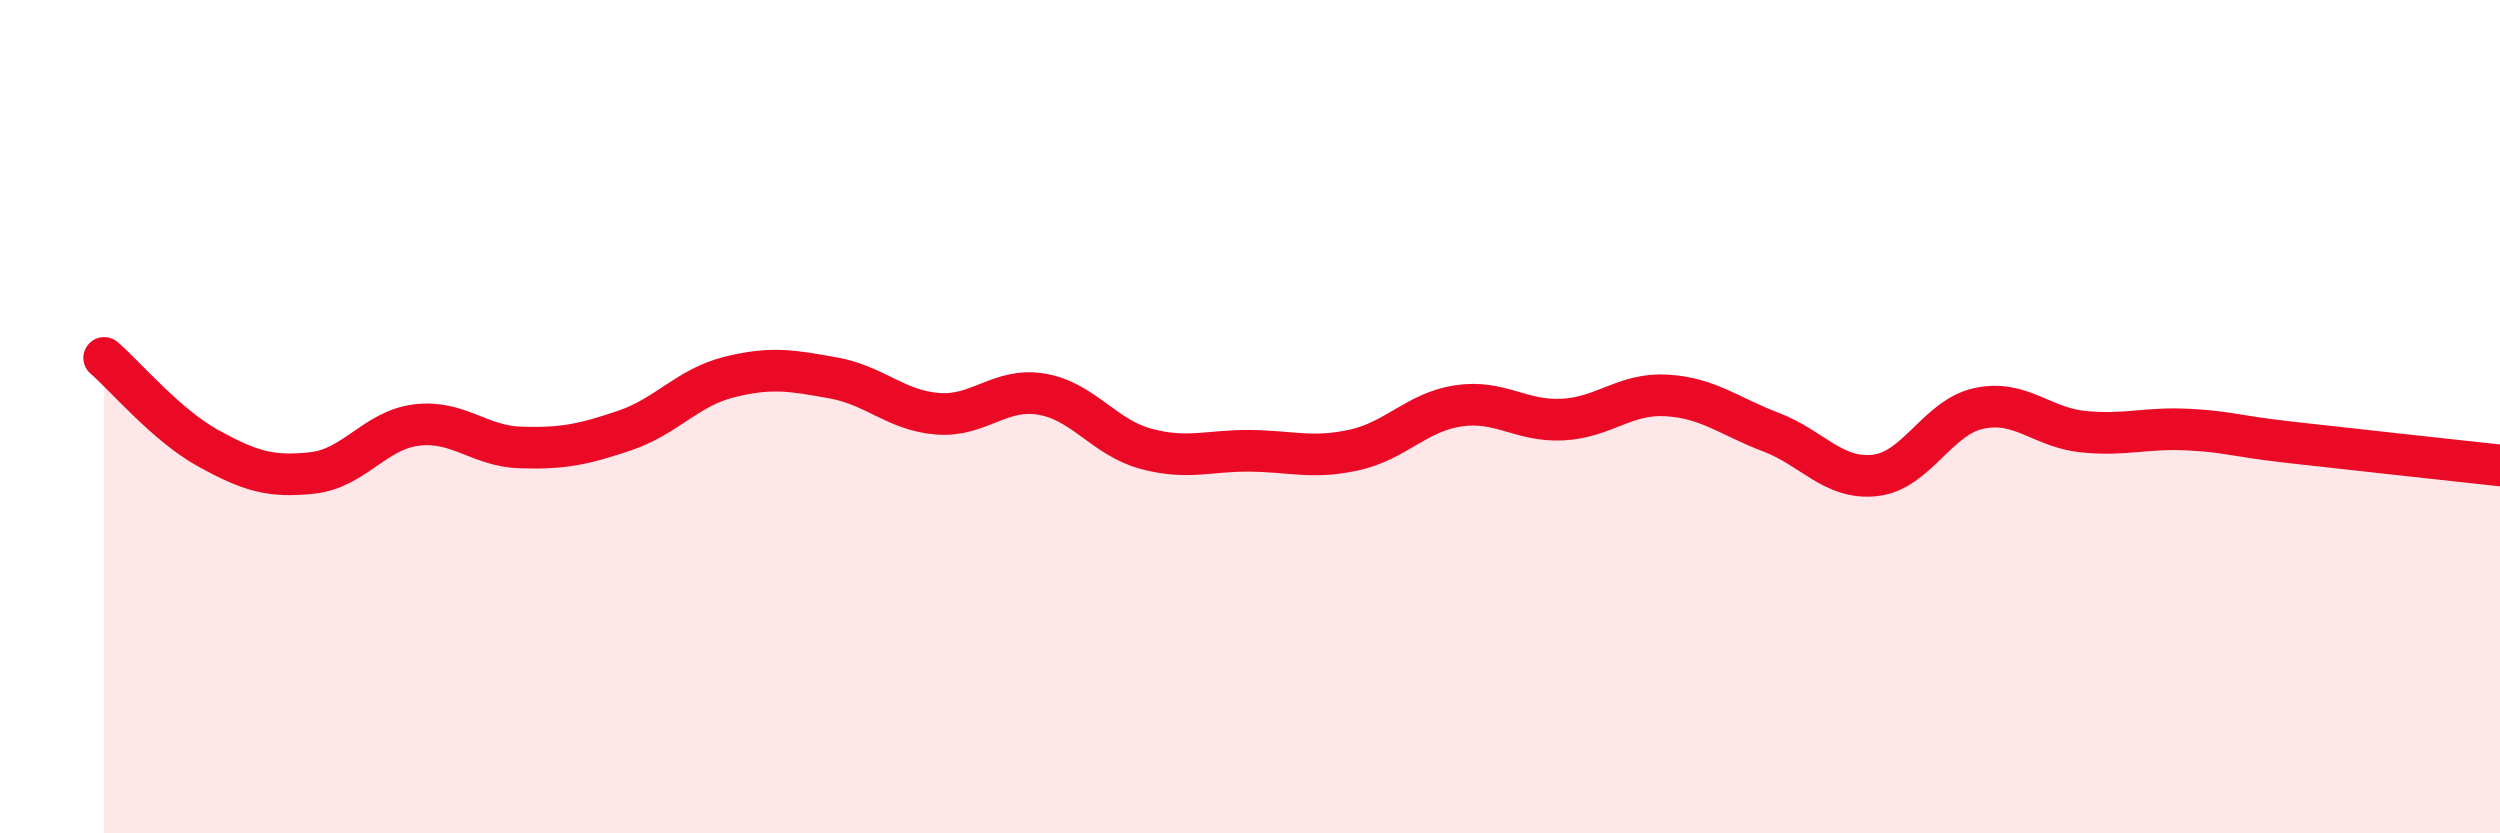 
    <svg width="60" height="20" viewBox="0 0 60 20" xmlns="http://www.w3.org/2000/svg">
      <path
        d="M 2.5,8.59 C 3,9.02 4,10.21 5,10.76 C 6,11.31 6.5,11.46 7.5,11.35 C 8.5,11.24 9,10.32 10,10.2 C 11,10.08 11.5,10.71 12.5,10.74 C 13.5,10.77 14,10.67 15,10.33 C 16,9.99 16.5,9.3 17.5,9.05 C 18.5,8.8 19,8.89 20,9.07 C 21,9.25 21.5,9.85 22.5,9.93 C 23.5,10.01 24,9.29 25,9.46 C 26,9.63 26.5,10.5 27.5,10.77 C 28.5,11.04 29,10.81 30,10.82 C 31,10.83 31.5,11.02 32.5,10.8 C 33.5,10.58 34,9.89 35,9.74 C 36,9.59 36.5,10.12 37.5,10.07 C 38.5,10.02 39,9.43 40,9.49 C 41,9.55 41.5,9.99 42.5,10.37 C 43.5,10.75 44,11.52 45,11.41 C 46,11.3 46.5,10.01 47.5,9.8 C 48.5,9.59 49,10.26 50,10.36 C 51,10.46 51.5,10.26 52.5,10.31 C 53.5,10.36 53.5,10.45 55,10.62 C 56.5,10.79 59,11.06 60,11.17L60 20L2.5 20Z"
        fill="#EB0A25"
        opacity="0.1"
        stroke-linecap="round"
        stroke-linejoin="round"
      />
      <path
        d="M 2.5,8.59 C 3,9.02 4,10.21 5,10.76 C 6,11.31 6.5,11.46 7.5,11.35 C 8.5,11.24 9,10.32 10,10.2 C 11,10.08 11.5,10.71 12.5,10.74 C 13.5,10.77 14,10.67 15,10.33 C 16,9.99 16.5,9.3 17.5,9.05 C 18.5,8.8 19,8.89 20,9.07 C 21,9.25 21.5,9.85 22.5,9.93 C 23.5,10.01 24,9.29 25,9.46 C 26,9.63 26.5,10.5 27.5,10.77 C 28.5,11.04 29,10.81 30,10.82 C 31,10.83 31.5,11.02 32.5,10.8 C 33.5,10.58 34,9.89 35,9.74 C 36,9.59 36.5,10.12 37.5,10.07 C 38.5,10.02 39,9.43 40,9.49 C 41,9.55 41.5,9.99 42.5,10.37 C 43.5,10.75 44,11.52 45,11.41 C 46,11.3 46.5,10.01 47.5,9.8 C 48.5,9.59 49,10.26 50,10.36 C 51,10.46 51.5,10.26 52.5,10.31 C 53.5,10.36 53.5,10.45 55,10.62 C 56.5,10.79 59,11.06 60,11.17"
        stroke="#EB0A25"
        stroke-width="1"
        fill="none"
        stroke-linecap="round"
        stroke-linejoin="round"
      />
    </svg>
  